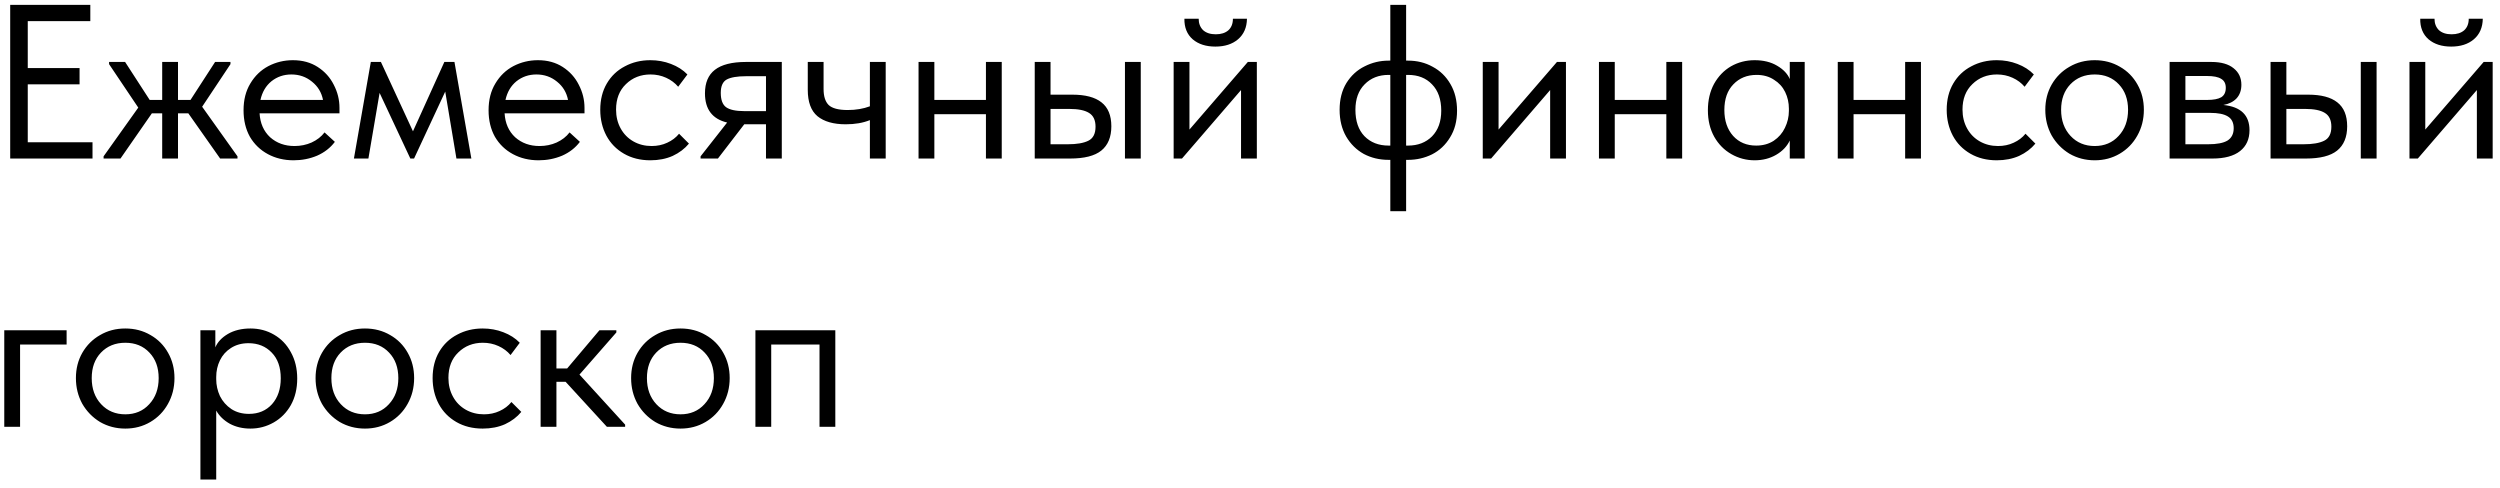 <?xml version="1.0" encoding="UTF-8"?> <svg xmlns="http://www.w3.org/2000/svg" width="205" height="40" viewBox="0 0 205 40" fill="none"> <path d="M7.586 13H0.836V0.4H7.406V1.732H2.276V5.584H6.524V6.916H2.276V11.668H7.586V13ZM18.898 5.26L16.576 8.752L19.474 12.82V13H18.052L15.442 9.292H14.596V13H13.3V9.292H12.454L9.88 13H8.494V12.82L11.338 8.824L8.944 5.26V5.08H10.258L12.274 8.194H13.3V5.08H14.596V8.194H15.622L17.638 5.08H18.898V5.26ZM27.837 9.292H21.285C21.333 10.108 21.621 10.762 22.149 11.254C22.689 11.734 23.355 11.974 24.147 11.974C24.651 11.974 25.119 11.878 25.551 11.686C25.995 11.482 26.349 11.206 26.613 10.858L27.459 11.632C27.087 12.124 26.601 12.502 26.001 12.766C25.401 13.018 24.759 13.144 24.075 13.144C23.295 13.144 22.593 12.976 21.969 12.64C21.345 12.304 20.853 11.83 20.493 11.218C20.145 10.594 19.971 9.868 19.971 9.04C19.971 8.188 20.157 7.456 20.529 6.844C20.901 6.22 21.393 5.746 22.005 5.422C22.629 5.098 23.301 4.936 24.021 4.936C24.801 4.936 25.479 5.122 26.055 5.494C26.631 5.866 27.069 6.352 27.369 6.952C27.681 7.552 27.837 8.182 27.837 8.842V9.292ZM21.357 8.194H26.487C26.367 7.582 26.067 7.084 25.587 6.7C25.107 6.304 24.543 6.106 23.895 6.106C23.271 6.106 22.725 6.292 22.257 6.664C21.801 7.036 21.501 7.546 21.357 8.194ZM30.209 13H29.021L30.407 5.08H31.235L33.863 10.768L36.437 5.08H37.265L38.651 13H37.427L36.509 7.51L33.953 13H33.647L31.127 7.618L30.209 13ZM47.929 9.292H41.377C41.425 10.108 41.713 10.762 42.241 11.254C42.781 11.734 43.447 11.974 44.239 11.974C44.743 11.974 45.211 11.878 45.643 11.686C46.087 11.482 46.441 11.206 46.705 10.858L47.551 11.632C47.179 12.124 46.693 12.502 46.093 12.766C45.493 13.018 44.851 13.144 44.167 13.144C43.387 13.144 42.685 12.976 42.061 12.64C41.437 12.304 40.945 11.83 40.585 11.218C40.237 10.594 40.063 9.868 40.063 9.04C40.063 8.188 40.249 7.456 40.621 6.844C40.993 6.22 41.485 5.746 42.097 5.422C42.721 5.098 43.393 4.936 44.113 4.936C44.893 4.936 45.571 5.122 46.147 5.494C46.723 5.866 47.161 6.352 47.461 6.952C47.773 7.552 47.929 8.182 47.929 8.842V9.292ZM41.449 8.194H46.579C46.459 7.582 46.159 7.084 45.679 6.7C45.199 6.304 44.635 6.106 43.987 6.106C43.363 6.106 42.817 6.292 42.349 6.664C41.893 7.036 41.593 7.546 41.449 8.194ZM49.221 9.004C49.221 8.176 49.401 7.456 49.761 6.844C50.121 6.232 50.613 5.764 51.237 5.44C51.861 5.104 52.557 4.936 53.325 4.936C53.925 4.936 54.489 5.038 55.017 5.242C55.557 5.446 56.007 5.734 56.367 6.106L55.611 7.114C55.347 6.802 55.017 6.556 54.621 6.376C54.225 6.196 53.799 6.106 53.343 6.106C52.539 6.106 51.867 6.37 51.327 6.898C50.787 7.414 50.517 8.11 50.517 8.986C50.517 9.562 50.643 10.078 50.895 10.534C51.147 10.99 51.495 11.344 51.939 11.596C52.383 11.848 52.881 11.974 53.433 11.974C53.901 11.974 54.327 11.884 54.711 11.704C55.107 11.524 55.431 11.278 55.683 10.966L56.493 11.776C56.145 12.196 55.701 12.532 55.161 12.784C54.621 13.024 54.009 13.144 53.325 13.144C52.509 13.144 51.789 12.964 51.165 12.604C50.541 12.244 50.061 11.752 49.725 11.128C49.389 10.492 49.221 9.784 49.221 9.004ZM64.107 5.08V13H62.811V10.192H61.029L58.869 13H57.447V12.82L59.625 10.048C58.413 9.76 57.807 8.962 57.807 7.654C57.807 6.79 58.077 6.148 58.617 5.728C59.169 5.296 60.021 5.08 61.173 5.08H64.107ZM62.811 9.112V6.25H61.173C60.453 6.25 59.925 6.34 59.589 6.52C59.265 6.7 59.103 7.066 59.103 7.618C59.103 8.182 59.247 8.572 59.535 8.788C59.835 9.004 60.333 9.112 61.029 9.112H62.811ZM71.331 5.08H72.627V13H71.331V9.85C70.767 10.078 70.107 10.192 69.351 10.192C68.343 10.192 67.569 9.97 67.029 9.526C66.501 9.082 66.237 8.362 66.237 7.366V5.08H67.533V7.294C67.533 7.894 67.671 8.332 67.947 8.608C68.235 8.884 68.757 9.022 69.513 9.022C70.185 9.022 70.791 8.92 71.331 8.716V5.08ZM80.847 5.08H82.143V13H80.847V9.364H76.617V13H75.321V5.08H76.617V8.194H80.847V5.08ZM87.926 7.762C88.994 7.762 89.792 7.972 90.32 8.392C90.86 8.812 91.13 9.466 91.13 10.354C91.13 11.242 90.854 11.908 90.302 12.352C89.762 12.784 88.91 13 87.746 13H84.848V5.08H86.144V7.762H87.926ZM93.542 13H92.246V5.08H93.542V13ZM87.548 11.83C88.292 11.83 88.856 11.734 89.24 11.542C89.636 11.35 89.834 10.966 89.834 10.39C89.834 9.85 89.654 9.472 89.294 9.256C88.946 9.04 88.412 8.932 87.692 8.932H86.144V11.83H87.548ZM97.535 10.624L102.323 5.08H103.061V13H101.765V7.384L96.923 13H96.239V5.08H97.535V10.624ZM97.121 1.534H98.291C98.291 1.918 98.411 2.23 98.651 2.47C98.903 2.698 99.251 2.812 99.695 2.812C100.127 2.812 100.469 2.704 100.721 2.488C100.973 2.26 101.099 1.942 101.099 1.534H102.251C102.239 2.254 101.993 2.818 101.513 3.226C101.045 3.622 100.427 3.82 99.659 3.82C98.891 3.82 98.273 3.622 97.805 3.226C97.337 2.818 97.109 2.254 97.121 1.534ZM115.464 4.972C116.208 4.972 116.88 5.14 117.48 5.476C118.092 5.8 118.578 6.274 118.938 6.898C119.298 7.51 119.478 8.236 119.478 9.076C119.478 9.928 119.286 10.66 118.902 11.272C118.53 11.884 118.038 12.346 117.426 12.658C116.814 12.958 116.16 13.108 115.464 13.108H115.302V17.32H114.006V13.108H113.862C113.118 13.108 112.44 12.946 111.828 12.622C111.228 12.286 110.748 11.812 110.388 11.2C110.028 10.576 109.848 9.844 109.848 9.004C109.848 8.152 110.034 7.42 110.406 6.808C110.79 6.196 111.288 5.74 111.9 5.44C112.512 5.128 113.166 4.972 113.862 4.972H114.006V0.4H115.302V4.972H115.464ZM114.006 11.938V6.142H113.862C113.058 6.142 112.404 6.4 111.9 6.916C111.396 7.42 111.144 8.116 111.144 9.004C111.144 9.928 111.39 10.648 111.882 11.164C112.386 11.68 113.046 11.938 113.862 11.938H114.006ZM115.464 11.938C116.268 11.938 116.922 11.686 117.426 11.182C117.93 10.666 118.182 9.964 118.182 9.076C118.182 8.152 117.93 7.432 117.426 6.916C116.934 6.4 116.28 6.142 115.464 6.142H115.302V11.938H115.464ZM122.882 10.624L127.67 5.08H128.408V13H127.112V7.384L122.27 13H121.586V5.08H122.882V10.624ZM136.64 5.08H137.936V13H136.64V9.364H132.41V13H131.114V5.08H132.41V8.194H136.64V5.08ZM146.761 5.08H147.985V13H146.761V11.524C146.533 12.004 146.161 12.394 145.645 12.694C145.129 12.994 144.541 13.144 143.881 13.144C143.197 13.144 142.561 12.976 141.973 12.64C141.385 12.304 140.917 11.83 140.569 11.218C140.221 10.594 140.047 9.868 140.047 9.04C140.047 8.224 140.215 7.504 140.551 6.88C140.899 6.256 141.361 5.776 141.937 5.44C142.525 5.104 143.173 4.936 143.881 4.936C144.601 4.936 145.213 5.086 145.717 5.386C146.233 5.686 146.581 6.052 146.761 6.484V5.08ZM146.689 9.094V8.914C146.689 8.422 146.587 7.966 146.383 7.546C146.179 7.126 145.873 6.79 145.465 6.538C145.069 6.274 144.595 6.142 144.043 6.142C143.263 6.142 142.627 6.4 142.135 6.916C141.643 7.42 141.397 8.122 141.397 9.022C141.397 9.898 141.637 10.606 142.117 11.146C142.597 11.674 143.227 11.938 144.007 11.938C144.559 11.938 145.039 11.806 145.447 11.542C145.855 11.266 146.161 10.912 146.365 10.48C146.581 10.036 146.689 9.574 146.689 9.094ZM156.222 5.08H157.518V13H156.222V9.364H151.992V13H150.696V5.08H151.992V8.194H156.222V5.08ZM159.629 9.004C159.629 8.176 159.809 7.456 160.169 6.844C160.529 6.232 161.021 5.764 161.645 5.44C162.269 5.104 162.965 4.936 163.733 4.936C164.333 4.936 164.897 5.038 165.425 5.242C165.965 5.446 166.415 5.734 166.775 6.106L166.019 7.114C165.755 6.802 165.425 6.556 165.029 6.376C164.633 6.196 164.207 6.106 163.751 6.106C162.947 6.106 162.275 6.37 161.735 6.898C161.195 7.414 160.925 8.11 160.925 8.986C160.925 9.562 161.051 10.078 161.303 10.534C161.555 10.99 161.903 11.344 162.347 11.596C162.791 11.848 163.289 11.974 163.841 11.974C164.309 11.974 164.735 11.884 165.119 11.704C165.515 11.524 165.839 11.278 166.091 10.966L166.901 11.776C166.553 12.196 166.109 12.532 165.569 12.784C165.029 13.024 164.417 13.144 163.733 13.144C162.917 13.144 162.197 12.964 161.573 12.604C160.949 12.244 160.469 11.752 160.133 11.128C159.797 10.492 159.629 9.784 159.629 9.004ZM167.715 9.004C167.715 8.236 167.889 7.546 168.237 6.934C168.597 6.31 169.083 5.824 169.695 5.476C170.307 5.116 170.997 4.936 171.765 4.936C172.533 4.936 173.223 5.116 173.835 5.476C174.447 5.824 174.927 6.31 175.275 6.934C175.623 7.546 175.797 8.236 175.797 9.004C175.797 9.784 175.617 10.492 175.257 11.128C174.909 11.752 174.429 12.244 173.817 12.604C173.205 12.964 172.521 13.144 171.765 13.144C171.009 13.144 170.319 12.964 169.695 12.604C169.083 12.232 168.597 11.734 168.237 11.11C167.889 10.474 167.715 9.772 167.715 9.004ZM174.501 9.004C174.501 8.14 174.249 7.444 173.745 6.916C173.241 6.376 172.581 6.106 171.765 6.106C170.949 6.106 170.283 6.376 169.767 6.916C169.263 7.444 169.011 8.14 169.011 9.004C169.011 9.88 169.269 10.594 169.785 11.146C170.301 11.698 170.961 11.974 171.765 11.974C172.569 11.974 173.223 11.698 173.727 11.146C174.243 10.594 174.501 9.88 174.501 9.004ZM184.459 10.678C184.459 11.41 184.201 11.98 183.685 12.388C183.169 12.796 182.413 13 181.417 13H177.907V5.08H181.327C182.131 5.08 182.743 5.254 183.163 5.602C183.583 5.938 183.793 6.388 183.793 6.952C183.793 7.408 183.661 7.78 183.397 8.068C183.133 8.344 182.773 8.524 182.317 8.608C183.745 8.752 184.459 9.442 184.459 10.678ZM180.967 6.232H179.203V8.194H181.003C181.507 8.194 181.885 8.122 182.137 7.978C182.389 7.822 182.515 7.564 182.515 7.204C182.515 6.856 182.389 6.61 182.137 6.466C181.897 6.31 181.507 6.232 180.967 6.232ZM181.057 11.83C181.789 11.83 182.323 11.728 182.659 11.524C182.995 11.308 183.163 10.972 183.163 10.516C183.163 10.06 183.001 9.736 182.677 9.544C182.365 9.352 181.885 9.256 181.237 9.256H179.203V11.83H181.057ZM189.264 7.762C190.332 7.762 191.13 7.972 191.658 8.392C192.198 8.812 192.468 9.466 192.468 10.354C192.468 11.242 192.192 11.908 191.64 12.352C191.1 12.784 190.248 13 189.084 13H186.186V5.08H187.482V7.762H189.264ZM194.88 13H193.584V5.08H194.88V13ZM188.886 11.83C189.63 11.83 190.194 11.734 190.578 11.542C190.974 11.35 191.172 10.966 191.172 10.39C191.172 9.85 190.992 9.472 190.632 9.256C190.284 9.04 189.75 8.932 189.03 8.932H187.482V11.83H188.886ZM198.873 10.624L203.661 5.08H204.399V13H203.103V7.384L198.261 13H197.577V5.08H198.873V10.624ZM198.459 1.534H199.629C199.629 1.918 199.749 2.23 199.989 2.47C200.241 2.698 200.589 2.812 201.033 2.812C201.465 2.812 201.807 2.704 202.059 2.488C202.311 2.26 202.437 1.942 202.437 1.534H203.589C203.577 2.254 203.331 2.818 202.851 3.226C202.383 3.622 201.765 3.82 200.997 3.82C200.229 3.82 199.611 3.622 199.143 3.226C198.675 2.818 198.447 2.254 198.459 1.534ZM1.646 35H0.35V27.08H5.462V28.25H1.646V35ZM6.225 31.004C6.225 30.236 6.399 29.546 6.747 28.934C7.107 28.31 7.593 27.824 8.205 27.476C8.817 27.116 9.507 26.936 10.275 26.936C11.043 26.936 11.733 27.116 12.345 27.476C12.957 27.824 13.437 28.31 13.785 28.934C14.133 29.546 14.307 30.236 14.307 31.004C14.307 31.784 14.127 32.492 13.767 33.128C13.419 33.752 12.939 34.244 12.327 34.604C11.715 34.964 11.031 35.144 10.275 35.144C9.519 35.144 8.829 34.964 8.205 34.604C7.593 34.232 7.107 33.734 6.747 33.11C6.399 32.474 6.225 31.772 6.225 31.004ZM13.011 31.004C13.011 30.14 12.759 29.444 12.255 28.916C11.751 28.376 11.091 28.106 10.275 28.106C9.459 28.106 8.793 28.376 8.277 28.916C7.773 29.444 7.521 30.14 7.521 31.004C7.521 31.88 7.779 32.594 8.295 33.146C8.811 33.698 9.471 33.974 10.275 33.974C11.079 33.974 11.733 33.698 12.237 33.146C12.753 32.594 13.011 31.88 13.011 31.004ZM24.372 31.04C24.372 31.868 24.198 32.594 23.85 33.218C23.502 33.83 23.034 34.304 22.446 34.64C21.858 34.976 21.222 35.144 20.538 35.144C19.902 35.144 19.338 35.012 18.846 34.748C18.354 34.472 17.982 34.112 17.73 33.668V39.32H16.434V27.08H17.658V28.484C17.838 28.052 18.18 27.686 18.684 27.386C19.2 27.086 19.818 26.936 20.538 26.936C21.246 26.936 21.888 27.104 22.464 27.44C23.052 27.776 23.514 28.256 23.85 28.88C24.198 29.504 24.372 30.224 24.372 31.04ZM23.022 31.022C23.022 30.122 22.776 29.42 22.284 28.916C21.792 28.4 21.156 28.142 20.376 28.142C19.824 28.142 19.344 28.274 18.936 28.538C18.54 28.79 18.24 29.126 18.036 29.546C17.832 29.966 17.73 30.422 17.73 30.914V31.094C17.73 31.574 17.832 32.036 18.036 32.48C18.252 32.912 18.564 33.266 18.972 33.542C19.38 33.806 19.86 33.938 20.412 33.938C21.192 33.938 21.822 33.674 22.302 33.146C22.782 32.606 23.022 31.898 23.022 31.022ZM25.877 31.004C25.877 30.236 26.051 29.546 26.399 28.934C26.759 28.31 27.245 27.824 27.857 27.476C28.469 27.116 29.159 26.936 29.927 26.936C30.695 26.936 31.385 27.116 31.997 27.476C32.609 27.824 33.089 28.31 33.437 28.934C33.785 29.546 33.959 30.236 33.959 31.004C33.959 31.784 33.779 32.492 33.419 33.128C33.071 33.752 32.591 34.244 31.979 34.604C31.367 34.964 30.683 35.144 29.927 35.144C29.171 35.144 28.481 34.964 27.857 34.604C27.245 34.232 26.759 33.734 26.399 33.11C26.051 32.474 25.877 31.772 25.877 31.004ZM32.663 31.004C32.663 30.14 32.411 29.444 31.907 28.916C31.403 28.376 30.743 28.106 29.927 28.106C29.111 28.106 28.445 28.376 27.929 28.916C27.425 29.444 27.173 30.14 27.173 31.004C27.173 31.88 27.431 32.594 27.947 33.146C28.463 33.698 29.123 33.974 29.927 33.974C30.731 33.974 31.385 33.698 31.889 33.146C32.405 32.594 32.663 31.88 32.663 31.004ZM35.475 31.004C35.475 30.176 35.655 29.456 36.015 28.844C36.375 28.232 36.867 27.764 37.491 27.44C38.115 27.104 38.811 26.936 39.579 26.936C40.179 26.936 40.743 27.038 41.271 27.242C41.811 27.446 42.261 27.734 42.621 28.106L41.865 29.114C41.601 28.802 41.271 28.556 40.875 28.376C40.479 28.196 40.053 28.106 39.597 28.106C38.793 28.106 38.121 28.37 37.581 28.898C37.041 29.414 36.771 30.11 36.771 30.986C36.771 31.562 36.897 32.078 37.149 32.534C37.401 32.99 37.749 33.344 38.193 33.596C38.637 33.848 39.135 33.974 39.687 33.974C40.155 33.974 40.581 33.884 40.965 33.704C41.361 33.524 41.685 33.278 41.937 32.966L42.747 33.776C42.399 34.196 41.955 34.532 41.415 34.784C40.875 35.024 40.263 35.144 39.579 35.144C38.763 35.144 38.043 34.964 37.419 34.604C36.795 34.244 36.315 33.752 35.979 33.128C35.643 32.492 35.475 31.784 35.475 31.004ZM50.541 27.26L47.517 30.716L51.261 34.82V35H49.767L46.383 31.31H45.627V35H44.331V27.08H45.627V30.212H46.508L49.154 27.08H50.541V27.26ZM51.752 31.004C51.752 30.236 51.926 29.546 52.274 28.934C52.634 28.31 53.12 27.824 53.732 27.476C54.344 27.116 55.034 26.936 55.802 26.936C56.57 26.936 57.26 27.116 57.872 27.476C58.484 27.824 58.964 28.31 59.312 28.934C59.66 29.546 59.834 30.236 59.834 31.004C59.834 31.784 59.654 32.492 59.294 33.128C58.946 33.752 58.466 34.244 57.854 34.604C57.242 34.964 56.558 35.144 55.802 35.144C55.046 35.144 54.356 34.964 53.732 34.604C53.12 34.232 52.634 33.734 52.274 33.11C51.926 32.474 51.752 31.772 51.752 31.004ZM58.538 31.004C58.538 30.14 58.286 29.444 57.782 28.916C57.278 28.376 56.618 28.106 55.802 28.106C54.986 28.106 54.32 28.376 53.804 28.916C53.3 29.444 53.048 30.14 53.048 31.004C53.048 31.88 53.306 32.594 53.822 33.146C54.338 33.698 54.998 33.974 55.802 33.974C56.606 33.974 57.26 33.698 57.764 33.146C58.28 32.594 58.538 31.88 58.538 31.004ZM63.24 35H61.944V27.08H68.496V35H67.2V28.25H63.24V35Z" fill="black"></path> </svg> 